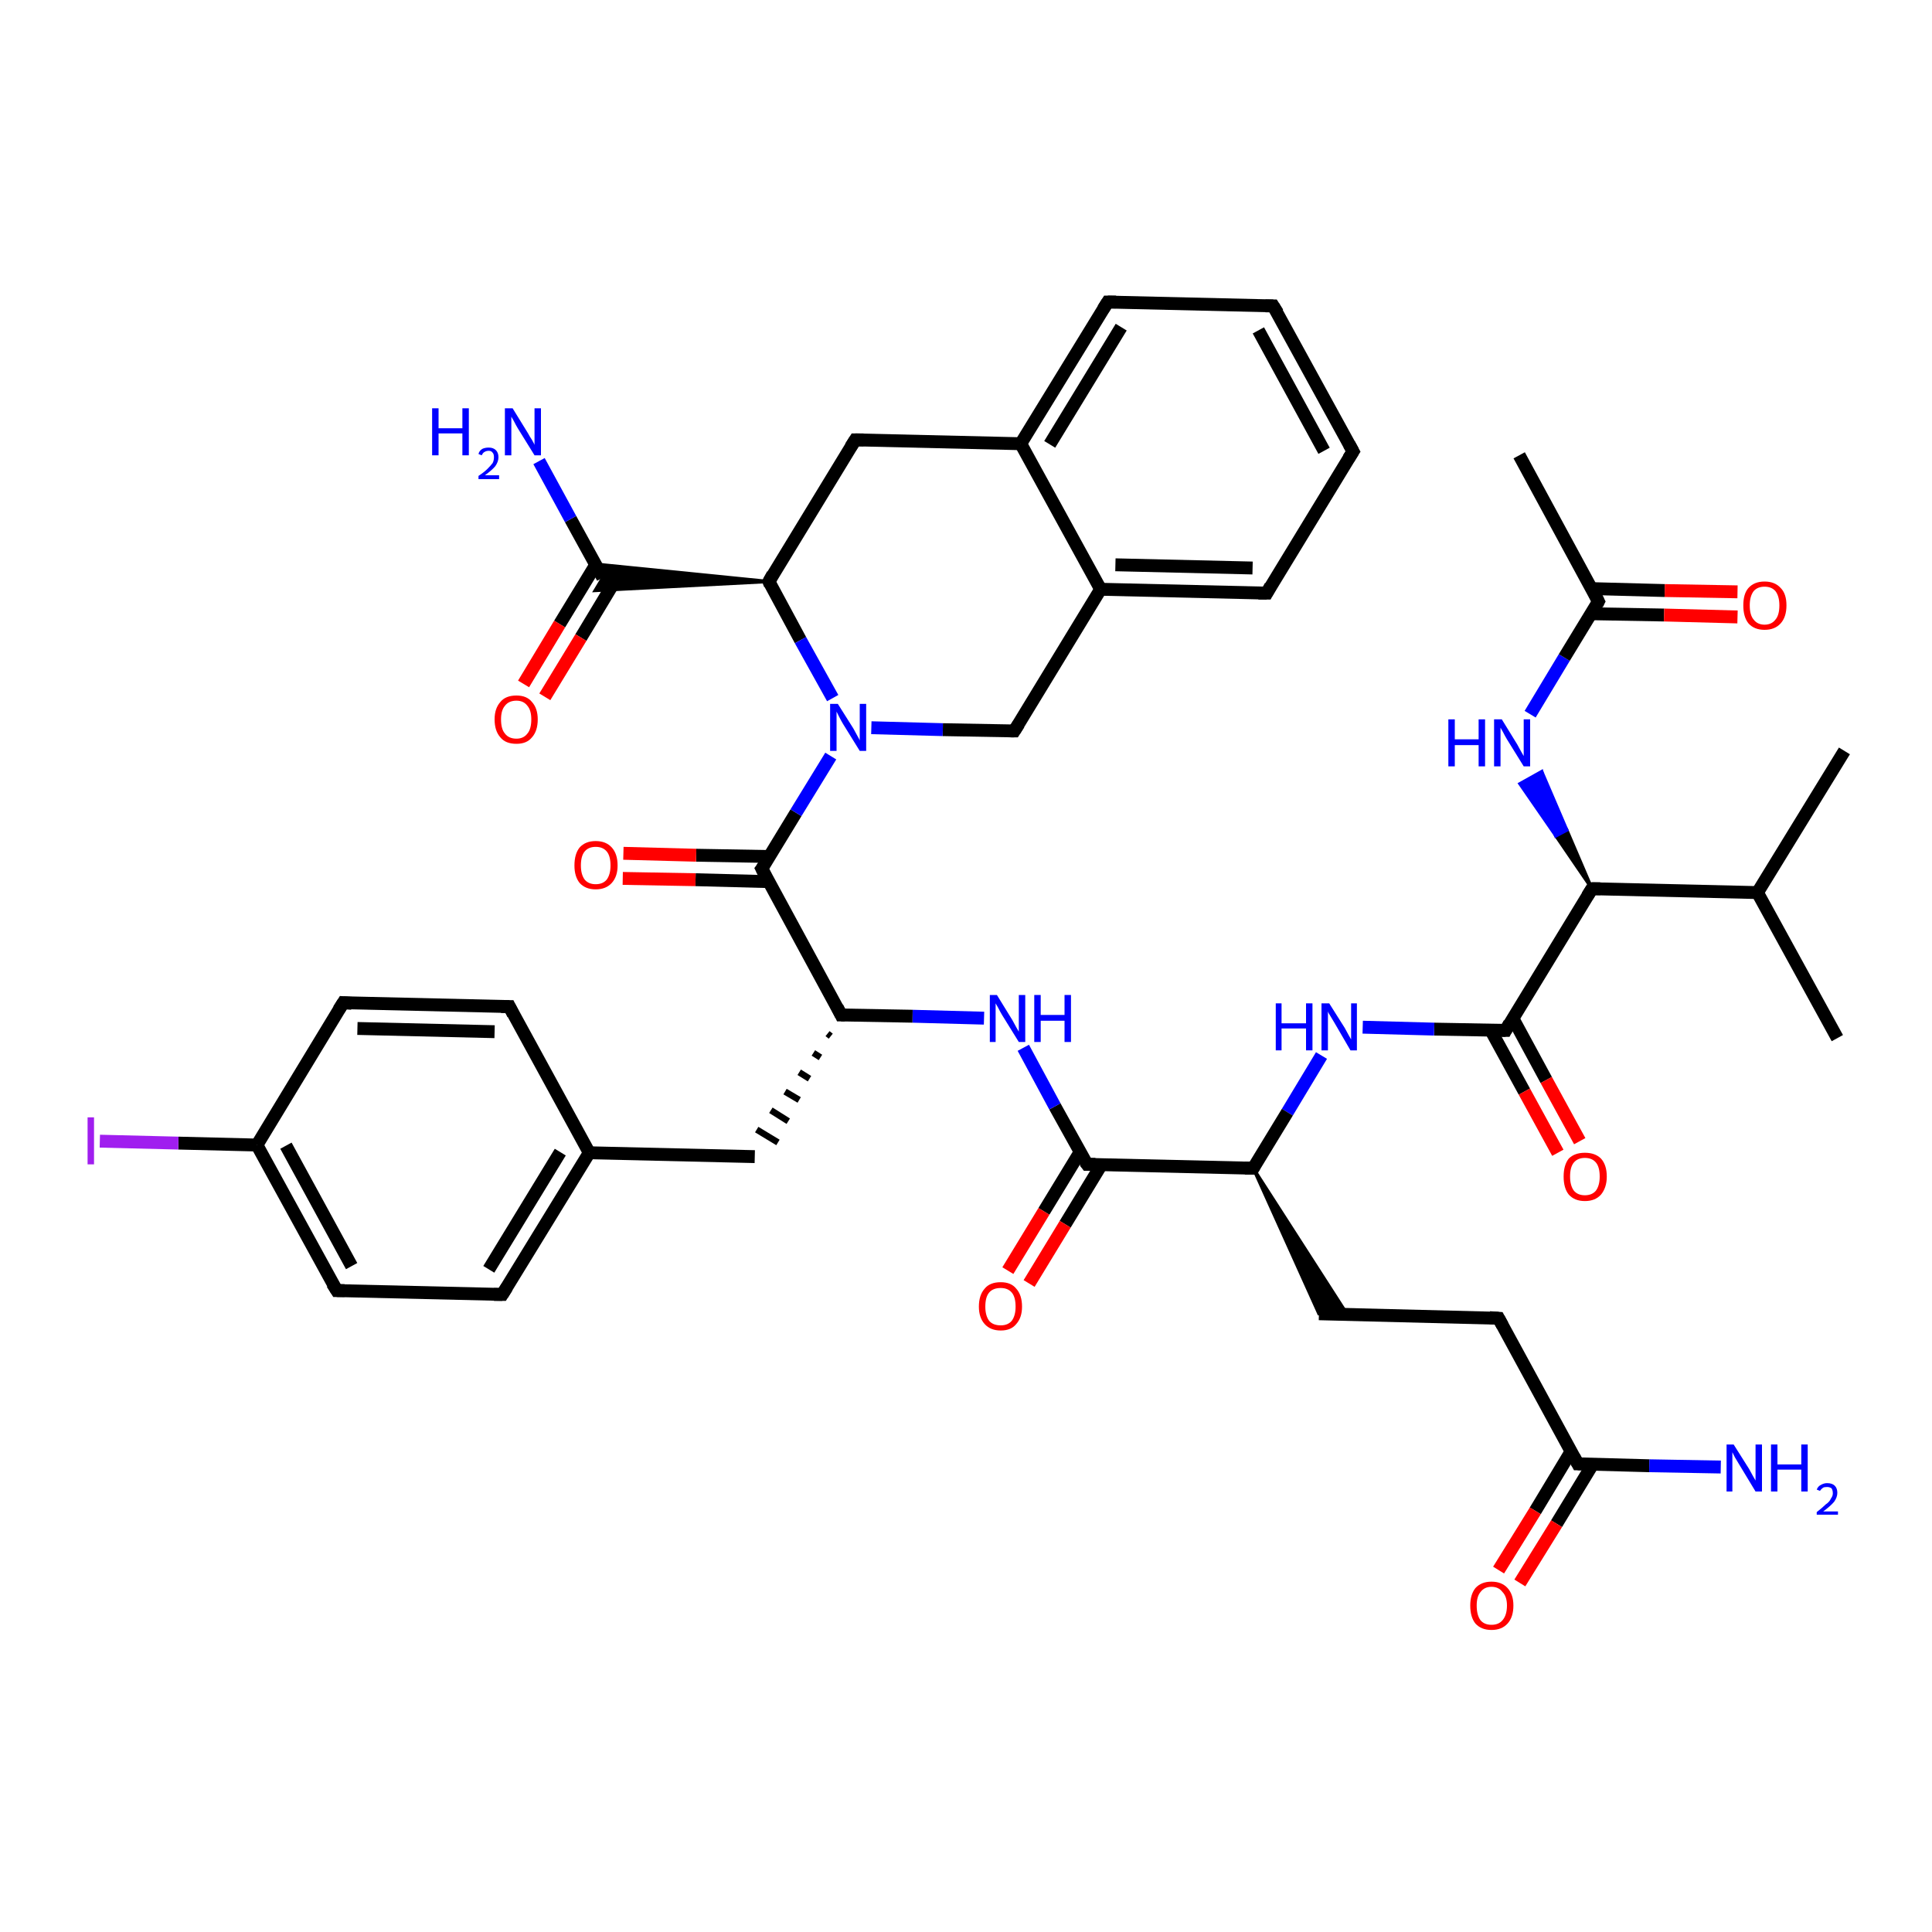 <?xml version='1.0' encoding='iso-8859-1'?>
<svg version='1.1' baseProfile='full'
              xmlns='http://www.w3.org/2000/svg'
                      xmlns:rdkit='http://www.rdkit.org/xml'
                      xmlns:xlink='http://www.w3.org/1999/xlink'
                  xml:space='preserve'
width='300px' height='300px' viewBox='0 0 300 300'>
<!-- END OF HEADER -->
<rect style='opacity:1.0;fill:#FFFFFF;stroke:none' width='300.0' height='300.0' x='0.0' y='0.0'> </rect>
<path class='bond-0 atom-0 atom-1' d='M 286.4,116.6 L 272.9,138.6' style='fill:none;fill-rule:evenodd;stroke:#000000;stroke-width:2.0px;stroke-linecap:butt;stroke-linejoin:miter;stroke-opacity:1' />
<path class='bond-1 atom-1 atom-2' d='M 272.9,138.6 L 285.3,161.2' style='fill:none;fill-rule:evenodd;stroke:#000000;stroke-width:2.0px;stroke-linecap:butt;stroke-linejoin:miter;stroke-opacity:1' />
<path class='bond-2 atom-1 atom-3' d='M 272.9,138.6 L 247.2,138.0' style='fill:none;fill-rule:evenodd;stroke:#000000;stroke-width:2.0px;stroke-linecap:butt;stroke-linejoin:miter;stroke-opacity:1' />
<path class='bond-3 atom-3 atom-4' d='M 247.2,138.0 L 241.6,129.8 L 243.3,128.9 Z' style='fill:#000000;fill-rule:evenodd;fill-opacity:1;stroke:#000000;stroke-width:0.5px;stroke-linecap:butt;stroke-linejoin:miter;stroke-opacity:1;' />
<path class='bond-3 atom-3 atom-4' d='M 241.6,129.8 L 239.4,119.8 L 236.0,121.7 Z' style='fill:#0000FF;fill-rule:evenodd;fill-opacity:1;stroke:#0000FF;stroke-width:0.5px;stroke-linecap:butt;stroke-linejoin:miter;stroke-opacity:1;' />
<path class='bond-3 atom-3 atom-4' d='M 241.6,129.8 L 243.3,128.9 L 239.4,119.8 Z' style='fill:#0000FF;fill-rule:evenodd;fill-opacity:1;stroke:#0000FF;stroke-width:0.5px;stroke-linecap:butt;stroke-linejoin:miter;stroke-opacity:1;' />
<path class='bond-4 atom-4 atom-5' d='M 237.6,110.9 L 242.9,102.1' style='fill:none;fill-rule:evenodd;stroke:#0000FF;stroke-width:2.0px;stroke-linecap:butt;stroke-linejoin:miter;stroke-opacity:1' />
<path class='bond-4 atom-4 atom-5' d='M 242.9,102.1 L 248.2,93.4' style='fill:none;fill-rule:evenodd;stroke:#000000;stroke-width:2.0px;stroke-linecap:butt;stroke-linejoin:miter;stroke-opacity:1' />
<path class='bond-5 atom-5 atom-6' d='M 248.2,93.4 L 235.9,70.7' style='fill:none;fill-rule:evenodd;stroke:#000000;stroke-width:2.0px;stroke-linecap:butt;stroke-linejoin:miter;stroke-opacity:1' />
<path class='bond-6 atom-5 atom-7' d='M 247.1,95.3 L 258.4,95.5' style='fill:none;fill-rule:evenodd;stroke:#000000;stroke-width:2.0px;stroke-linecap:butt;stroke-linejoin:miter;stroke-opacity:1' />
<path class='bond-6 atom-5 atom-7' d='M 258.4,95.5 L 269.8,95.8' style='fill:none;fill-rule:evenodd;stroke:#FF0000;stroke-width:2.0px;stroke-linecap:butt;stroke-linejoin:miter;stroke-opacity:1' />
<path class='bond-6 atom-5 atom-7' d='M 247.2,91.4 L 258.5,91.7' style='fill:none;fill-rule:evenodd;stroke:#000000;stroke-width:2.0px;stroke-linecap:butt;stroke-linejoin:miter;stroke-opacity:1' />
<path class='bond-6 atom-5 atom-7' d='M 258.5,91.7 L 269.8,91.9' style='fill:none;fill-rule:evenodd;stroke:#FF0000;stroke-width:2.0px;stroke-linecap:butt;stroke-linejoin:miter;stroke-opacity:1' />
<path class='bond-7 atom-3 atom-8' d='M 247.2,138.0 L 233.8,160.0' style='fill:none;fill-rule:evenodd;stroke:#000000;stroke-width:2.0px;stroke-linecap:butt;stroke-linejoin:miter;stroke-opacity:1' />
<path class='bond-8 atom-8 atom-9' d='M 231.5,160.0 L 236.7,169.5' style='fill:none;fill-rule:evenodd;stroke:#000000;stroke-width:2.0px;stroke-linecap:butt;stroke-linejoin:miter;stroke-opacity:1' />
<path class='bond-8 atom-8 atom-9' d='M 236.7,169.5 L 241.9,179.0' style='fill:none;fill-rule:evenodd;stroke:#FF0000;stroke-width:2.0px;stroke-linecap:butt;stroke-linejoin:miter;stroke-opacity:1' />
<path class='bond-8 atom-8 atom-9' d='M 234.9,158.1 L 240.1,167.7' style='fill:none;fill-rule:evenodd;stroke:#000000;stroke-width:2.0px;stroke-linecap:butt;stroke-linejoin:miter;stroke-opacity:1' />
<path class='bond-8 atom-8 atom-9' d='M 240.1,167.7 L 245.3,177.2' style='fill:none;fill-rule:evenodd;stroke:#FF0000;stroke-width:2.0px;stroke-linecap:butt;stroke-linejoin:miter;stroke-opacity:1' />
<path class='bond-9 atom-8 atom-10' d='M 233.8,160.0 L 222.7,159.8' style='fill:none;fill-rule:evenodd;stroke:#000000;stroke-width:2.0px;stroke-linecap:butt;stroke-linejoin:miter;stroke-opacity:1' />
<path class='bond-9 atom-8 atom-10' d='M 222.7,159.8 L 211.6,159.5' style='fill:none;fill-rule:evenodd;stroke:#0000FF;stroke-width:2.0px;stroke-linecap:butt;stroke-linejoin:miter;stroke-opacity:1' />
<path class='bond-10 atom-10 atom-11' d='M 205.2,163.9 L 199.9,172.7' style='fill:none;fill-rule:evenodd;stroke:#0000FF;stroke-width:2.0px;stroke-linecap:butt;stroke-linejoin:miter;stroke-opacity:1' />
<path class='bond-10 atom-10 atom-11' d='M 199.9,172.7 L 194.6,181.4' style='fill:none;fill-rule:evenodd;stroke:#000000;stroke-width:2.0px;stroke-linecap:butt;stroke-linejoin:miter;stroke-opacity:1' />
<path class='bond-11 atom-11 atom-12' d='M 194.6,181.4 L 209.2,204.1 L 204.8,204.0 Z' style='fill:#000000;fill-rule:evenodd;fill-opacity:1;stroke:#000000;stroke-width:0.5px;stroke-linecap:butt;stroke-linejoin:miter;stroke-opacity:1;' />
<path class='bond-12 atom-12 atom-13' d='M 204.8,204.0 L 232.7,204.7' style='fill:none;fill-rule:evenodd;stroke:#000000;stroke-width:2.0px;stroke-linecap:butt;stroke-linejoin:miter;stroke-opacity:1' />
<path class='bond-13 atom-13 atom-14' d='M 232.7,204.7 L 245.0,227.3' style='fill:none;fill-rule:evenodd;stroke:#000000;stroke-width:2.0px;stroke-linecap:butt;stroke-linejoin:miter;stroke-opacity:1' />
<path class='bond-14 atom-14 atom-15' d='M 245.0,227.3 L 256.1,227.6' style='fill:none;fill-rule:evenodd;stroke:#000000;stroke-width:2.0px;stroke-linecap:butt;stroke-linejoin:miter;stroke-opacity:1' />
<path class='bond-14 atom-14 atom-15' d='M 256.1,227.6 L 267.2,227.8' style='fill:none;fill-rule:evenodd;stroke:#0000FF;stroke-width:2.0px;stroke-linecap:butt;stroke-linejoin:miter;stroke-opacity:1' />
<path class='bond-15 atom-14 atom-16' d='M 244.0,225.3 L 238.4,234.6' style='fill:none;fill-rule:evenodd;stroke:#000000;stroke-width:2.0px;stroke-linecap:butt;stroke-linejoin:miter;stroke-opacity:1' />
<path class='bond-15 atom-14 atom-16' d='M 238.4,234.6 L 232.7,243.8' style='fill:none;fill-rule:evenodd;stroke:#FF0000;stroke-width:2.0px;stroke-linecap:butt;stroke-linejoin:miter;stroke-opacity:1' />
<path class='bond-15 atom-14 atom-16' d='M 247.3,227.4 L 241.7,236.6' style='fill:none;fill-rule:evenodd;stroke:#000000;stroke-width:2.0px;stroke-linecap:butt;stroke-linejoin:miter;stroke-opacity:1' />
<path class='bond-15 atom-14 atom-16' d='M 241.7,236.6 L 236.0,245.8' style='fill:none;fill-rule:evenodd;stroke:#FF0000;stroke-width:2.0px;stroke-linecap:butt;stroke-linejoin:miter;stroke-opacity:1' />
<path class='bond-16 atom-11 atom-17' d='M 194.6,181.4 L 168.8,180.8' style='fill:none;fill-rule:evenodd;stroke:#000000;stroke-width:2.0px;stroke-linecap:butt;stroke-linejoin:miter;stroke-opacity:1' />
<path class='bond-17 atom-17 atom-18' d='M 167.7,178.9 L 162.1,188.1' style='fill:none;fill-rule:evenodd;stroke:#000000;stroke-width:2.0px;stroke-linecap:butt;stroke-linejoin:miter;stroke-opacity:1' />
<path class='bond-17 atom-17 atom-18' d='M 162.1,188.1 L 156.5,197.3' style='fill:none;fill-rule:evenodd;stroke:#FF0000;stroke-width:2.0px;stroke-linecap:butt;stroke-linejoin:miter;stroke-opacity:1' />
<path class='bond-17 atom-17 atom-18' d='M 171.0,180.9 L 165.4,190.1' style='fill:none;fill-rule:evenodd;stroke:#000000;stroke-width:2.0px;stroke-linecap:butt;stroke-linejoin:miter;stroke-opacity:1' />
<path class='bond-17 atom-17 atom-18' d='M 165.4,190.1 L 159.8,199.3' style='fill:none;fill-rule:evenodd;stroke:#FF0000;stroke-width:2.0px;stroke-linecap:butt;stroke-linejoin:miter;stroke-opacity:1' />
<path class='bond-18 atom-17 atom-19' d='M 168.8,180.8 L 163.8,171.8' style='fill:none;fill-rule:evenodd;stroke:#000000;stroke-width:2.0px;stroke-linecap:butt;stroke-linejoin:miter;stroke-opacity:1' />
<path class='bond-18 atom-17 atom-19' d='M 163.8,171.8 L 158.9,162.7' style='fill:none;fill-rule:evenodd;stroke:#0000FF;stroke-width:2.0px;stroke-linecap:butt;stroke-linejoin:miter;stroke-opacity:1' />
<path class='bond-19 atom-19 atom-20' d='M 152.8,158.1 L 141.7,157.8' style='fill:none;fill-rule:evenodd;stroke:#0000FF;stroke-width:2.0px;stroke-linecap:butt;stroke-linejoin:miter;stroke-opacity:1' />
<path class='bond-19 atom-19 atom-20' d='M 141.7,157.8 L 130.6,157.6' style='fill:none;fill-rule:evenodd;stroke:#000000;stroke-width:2.0px;stroke-linecap:butt;stroke-linejoin:miter;stroke-opacity:1' />
<path class='bond-20 atom-20 atom-21' d='M 128.5,160.5 L 129.0,160.9' style='fill:none;fill-rule:evenodd;stroke:#000000;stroke-width:1.0px;stroke-linecap:butt;stroke-linejoin:miter;stroke-opacity:1' />
<path class='bond-20 atom-20 atom-21' d='M 126.3,163.5 L 127.4,164.2' style='fill:none;fill-rule:evenodd;stroke:#000000;stroke-width:1.0px;stroke-linecap:butt;stroke-linejoin:miter;stroke-opacity:1' />
<path class='bond-20 atom-20 atom-21' d='M 124.1,166.5 L 125.7,167.5' style='fill:none;fill-rule:evenodd;stroke:#000000;stroke-width:1.0px;stroke-linecap:butt;stroke-linejoin:miter;stroke-opacity:1' />
<path class='bond-20 atom-20 atom-21' d='M 121.9,169.5 L 124.1,170.8' style='fill:none;fill-rule:evenodd;stroke:#000000;stroke-width:1.0px;stroke-linecap:butt;stroke-linejoin:miter;stroke-opacity:1' />
<path class='bond-20 atom-20 atom-21' d='M 119.7,172.4 L 122.4,174.1' style='fill:none;fill-rule:evenodd;stroke:#000000;stroke-width:1.0px;stroke-linecap:butt;stroke-linejoin:miter;stroke-opacity:1' />
<path class='bond-20 atom-20 atom-21' d='M 117.5,175.4 L 120.8,177.4' style='fill:none;fill-rule:evenodd;stroke:#000000;stroke-width:1.0px;stroke-linecap:butt;stroke-linejoin:miter;stroke-opacity:1' />
<path class='bond-21 atom-21 atom-22' d='M 117.2,179.6 L 91.5,179.0' style='fill:none;fill-rule:evenodd;stroke:#000000;stroke-width:2.0px;stroke-linecap:butt;stroke-linejoin:miter;stroke-opacity:1' />
<path class='bond-22 atom-22 atom-23' d='M 91.5,179.0 L 78.0,201.0' style='fill:none;fill-rule:evenodd;stroke:#000000;stroke-width:2.0px;stroke-linecap:butt;stroke-linejoin:miter;stroke-opacity:1' />
<path class='bond-22 atom-22 atom-23' d='M 87.0,178.9 L 75.9,197.1' style='fill:none;fill-rule:evenodd;stroke:#000000;stroke-width:2.0px;stroke-linecap:butt;stroke-linejoin:miter;stroke-opacity:1' />
<path class='bond-23 atom-23 atom-24' d='M 78.0,201.0 L 52.3,200.4' style='fill:none;fill-rule:evenodd;stroke:#000000;stroke-width:2.0px;stroke-linecap:butt;stroke-linejoin:miter;stroke-opacity:1' />
<path class='bond-24 atom-24 atom-25' d='M 52.3,200.4 L 39.9,177.8' style='fill:none;fill-rule:evenodd;stroke:#000000;stroke-width:2.0px;stroke-linecap:butt;stroke-linejoin:miter;stroke-opacity:1' />
<path class='bond-24 atom-24 atom-25' d='M 54.6,196.6 L 44.4,177.9' style='fill:none;fill-rule:evenodd;stroke:#000000;stroke-width:2.0px;stroke-linecap:butt;stroke-linejoin:miter;stroke-opacity:1' />
<path class='bond-25 atom-25 atom-26' d='M 39.9,177.8 L 27.7,177.5' style='fill:none;fill-rule:evenodd;stroke:#000000;stroke-width:2.0px;stroke-linecap:butt;stroke-linejoin:miter;stroke-opacity:1' />
<path class='bond-25 atom-25 atom-26' d='M 27.7,177.5 L 15.5,177.2' style='fill:none;fill-rule:evenodd;stroke:#A01EEF;stroke-width:2.0px;stroke-linecap:butt;stroke-linejoin:miter;stroke-opacity:1' />
<path class='bond-26 atom-25 atom-27' d='M 39.9,177.8 L 53.3,155.7' style='fill:none;fill-rule:evenodd;stroke:#000000;stroke-width:2.0px;stroke-linecap:butt;stroke-linejoin:miter;stroke-opacity:1' />
<path class='bond-27 atom-27 atom-28' d='M 53.3,155.7 L 79.1,156.3' style='fill:none;fill-rule:evenodd;stroke:#000000;stroke-width:2.0px;stroke-linecap:butt;stroke-linejoin:miter;stroke-opacity:1' />
<path class='bond-27 atom-27 atom-28' d='M 55.5,159.7 L 76.8,160.2' style='fill:none;fill-rule:evenodd;stroke:#000000;stroke-width:2.0px;stroke-linecap:butt;stroke-linejoin:miter;stroke-opacity:1' />
<path class='bond-28 atom-20 atom-29' d='M 130.6,157.6 L 118.3,134.9' style='fill:none;fill-rule:evenodd;stroke:#000000;stroke-width:2.0px;stroke-linecap:butt;stroke-linejoin:miter;stroke-opacity:1' />
<path class='bond-29 atom-29 atom-30' d='M 119.5,133.0 L 108.1,132.8' style='fill:none;fill-rule:evenodd;stroke:#000000;stroke-width:2.0px;stroke-linecap:butt;stroke-linejoin:miter;stroke-opacity:1' />
<path class='bond-29 atom-29 atom-30' d='M 108.1,132.8 L 96.8,132.5' style='fill:none;fill-rule:evenodd;stroke:#FF0000;stroke-width:2.0px;stroke-linecap:butt;stroke-linejoin:miter;stroke-opacity:1' />
<path class='bond-29 atom-29 atom-30' d='M 119.4,136.9 L 108.0,136.6' style='fill:none;fill-rule:evenodd;stroke:#000000;stroke-width:2.0px;stroke-linecap:butt;stroke-linejoin:miter;stroke-opacity:1' />
<path class='bond-29 atom-29 atom-30' d='M 108.0,136.6 L 96.7,136.4' style='fill:none;fill-rule:evenodd;stroke:#FF0000;stroke-width:2.0px;stroke-linecap:butt;stroke-linejoin:miter;stroke-opacity:1' />
<path class='bond-30 atom-29 atom-31' d='M 118.3,134.9 L 123.6,126.2' style='fill:none;fill-rule:evenodd;stroke:#000000;stroke-width:2.0px;stroke-linecap:butt;stroke-linejoin:miter;stroke-opacity:1' />
<path class='bond-30 atom-29 atom-31' d='M 123.6,126.2 L 129.0,117.4' style='fill:none;fill-rule:evenodd;stroke:#0000FF;stroke-width:2.0px;stroke-linecap:butt;stroke-linejoin:miter;stroke-opacity:1' />
<path class='bond-31 atom-31 atom-32' d='M 135.3,113.0 L 146.4,113.3' style='fill:none;fill-rule:evenodd;stroke:#0000FF;stroke-width:2.0px;stroke-linecap:butt;stroke-linejoin:miter;stroke-opacity:1' />
<path class='bond-31 atom-31 atom-32' d='M 146.4,113.3 L 157.5,113.5' style='fill:none;fill-rule:evenodd;stroke:#000000;stroke-width:2.0px;stroke-linecap:butt;stroke-linejoin:miter;stroke-opacity:1' />
<path class='bond-32 atom-32 atom-33' d='M 157.5,113.5 L 170.9,91.5' style='fill:none;fill-rule:evenodd;stroke:#000000;stroke-width:2.0px;stroke-linecap:butt;stroke-linejoin:miter;stroke-opacity:1' />
<path class='bond-33 atom-33 atom-34' d='M 170.9,91.5 L 196.7,92.1' style='fill:none;fill-rule:evenodd;stroke:#000000;stroke-width:2.0px;stroke-linecap:butt;stroke-linejoin:miter;stroke-opacity:1' />
<path class='bond-33 atom-33 atom-34' d='M 173.2,87.7 L 194.5,88.2' style='fill:none;fill-rule:evenodd;stroke:#000000;stroke-width:2.0px;stroke-linecap:butt;stroke-linejoin:miter;stroke-opacity:1' />
<path class='bond-34 atom-34 atom-35' d='M 196.7,92.1 L 210.1,70.1' style='fill:none;fill-rule:evenodd;stroke:#000000;stroke-width:2.0px;stroke-linecap:butt;stroke-linejoin:miter;stroke-opacity:1' />
<path class='bond-35 atom-35 atom-36' d='M 210.1,70.1 L 197.7,47.5' style='fill:none;fill-rule:evenodd;stroke:#000000;stroke-width:2.0px;stroke-linecap:butt;stroke-linejoin:miter;stroke-opacity:1' />
<path class='bond-35 atom-35 atom-36' d='M 205.6,70.0 L 195.4,51.3' style='fill:none;fill-rule:evenodd;stroke:#000000;stroke-width:2.0px;stroke-linecap:butt;stroke-linejoin:miter;stroke-opacity:1' />
<path class='bond-36 atom-36 atom-37' d='M 197.7,47.5 L 172.0,46.9' style='fill:none;fill-rule:evenodd;stroke:#000000;stroke-width:2.0px;stroke-linecap:butt;stroke-linejoin:miter;stroke-opacity:1' />
<path class='bond-37 atom-37 atom-38' d='M 172.0,46.9 L 158.5,68.9' style='fill:none;fill-rule:evenodd;stroke:#000000;stroke-width:2.0px;stroke-linecap:butt;stroke-linejoin:miter;stroke-opacity:1' />
<path class='bond-37 atom-37 atom-38' d='M 174.1,50.8 L 163.0,69.0' style='fill:none;fill-rule:evenodd;stroke:#000000;stroke-width:2.0px;stroke-linecap:butt;stroke-linejoin:miter;stroke-opacity:1' />
<path class='bond-38 atom-38 atom-39' d='M 158.5,68.9 L 132.8,68.3' style='fill:none;fill-rule:evenodd;stroke:#000000;stroke-width:2.0px;stroke-linecap:butt;stroke-linejoin:miter;stroke-opacity:1' />
<path class='bond-39 atom-39 atom-40' d='M 132.8,68.3 L 119.4,90.3' style='fill:none;fill-rule:evenodd;stroke:#000000;stroke-width:2.0px;stroke-linecap:butt;stroke-linejoin:miter;stroke-opacity:1' />
<path class='bond-40 atom-40 atom-41' d='M 119.4,90.3 L 92.4,91.7 L 93.6,89.7 Z' style='fill:#000000;fill-rule:evenodd;fill-opacity:1;stroke:#000000;stroke-width:0.5px;stroke-linecap:butt;stroke-linejoin:miter;stroke-opacity:1;' />
<path class='bond-40 atom-40 atom-41' d='M 119.4,90.3 L 93.6,89.7 L 92.5,87.6 Z' style='fill:#000000;fill-rule:evenodd;fill-opacity:1;stroke:#000000;stroke-width:0.5px;stroke-linecap:butt;stroke-linejoin:miter;stroke-opacity:1;' />
<path class='bond-41 atom-41 atom-42' d='M 93.6,89.7 L 88.6,80.6' style='fill:none;fill-rule:evenodd;stroke:#000000;stroke-width:2.0px;stroke-linecap:butt;stroke-linejoin:miter;stroke-opacity:1' />
<path class='bond-41 atom-41 atom-42' d='M 88.6,80.6 L 83.7,71.6' style='fill:none;fill-rule:evenodd;stroke:#0000FF;stroke-width:2.0px;stroke-linecap:butt;stroke-linejoin:miter;stroke-opacity:1' />
<path class='bond-42 atom-41 atom-43' d='M 92.5,87.7 L 86.9,96.9' style='fill:none;fill-rule:evenodd;stroke:#000000;stroke-width:2.0px;stroke-linecap:butt;stroke-linejoin:miter;stroke-opacity:1' />
<path class='bond-42 atom-41 atom-43' d='M 86.9,96.9 L 81.3,106.2' style='fill:none;fill-rule:evenodd;stroke:#FF0000;stroke-width:2.0px;stroke-linecap:butt;stroke-linejoin:miter;stroke-opacity:1' />
<path class='bond-42 atom-41 atom-43' d='M 95.8,89.7 L 90.2,99.0' style='fill:none;fill-rule:evenodd;stroke:#000000;stroke-width:2.0px;stroke-linecap:butt;stroke-linejoin:miter;stroke-opacity:1' />
<path class='bond-42 atom-41 atom-43' d='M 90.2,99.0 L 84.6,108.2' style='fill:none;fill-rule:evenodd;stroke:#FF0000;stroke-width:2.0px;stroke-linecap:butt;stroke-linejoin:miter;stroke-opacity:1' />
<path class='bond-43 atom-28 atom-22' d='M 79.1,156.3 L 91.5,179.0' style='fill:none;fill-rule:evenodd;stroke:#000000;stroke-width:2.0px;stroke-linecap:butt;stroke-linejoin:miter;stroke-opacity:1' />
<path class='bond-44 atom-40 atom-31' d='M 119.4,90.3 L 124.3,99.4' style='fill:none;fill-rule:evenodd;stroke:#000000;stroke-width:2.0px;stroke-linecap:butt;stroke-linejoin:miter;stroke-opacity:1' />
<path class='bond-44 atom-40 atom-31' d='M 124.3,99.4 L 129.3,108.4' style='fill:none;fill-rule:evenodd;stroke:#0000FF;stroke-width:2.0px;stroke-linecap:butt;stroke-linejoin:miter;stroke-opacity:1' />
<path class='bond-45 atom-38 atom-33' d='M 158.5,68.9 L 170.9,91.5' style='fill:none;fill-rule:evenodd;stroke:#000000;stroke-width:2.0px;stroke-linecap:butt;stroke-linejoin:miter;stroke-opacity:1' />
<path d='M 248.5,138.0 L 247.2,138.0 L 246.5,139.1' style='fill:none;stroke:#000000;stroke-width:2.0px;stroke-linecap:butt;stroke-linejoin:miter;stroke-opacity:1;' />
<path d='M 248.0,93.8 L 248.2,93.4 L 247.6,92.2' style='fill:none;stroke:#000000;stroke-width:2.0px;stroke-linecap:butt;stroke-linejoin:miter;stroke-opacity:1;' />
<path d='M 234.4,158.9 L 233.8,160.0 L 233.2,160.0' style='fill:none;stroke:#000000;stroke-width:2.0px;stroke-linecap:butt;stroke-linejoin:miter;stroke-opacity:1;' />
<path d='M 194.8,181.0 L 194.6,181.4 L 193.3,181.4' style='fill:none;stroke:#000000;stroke-width:2.0px;stroke-linecap:butt;stroke-linejoin:miter;stroke-opacity:1;' />
<path d='M 231.3,204.6 L 232.7,204.7 L 233.3,205.8' style='fill:none;stroke:#000000;stroke-width:2.0px;stroke-linecap:butt;stroke-linejoin:miter;stroke-opacity:1;' />
<path d='M 244.4,226.2 L 245.0,227.3 L 245.6,227.3' style='fill:none;stroke:#000000;stroke-width:2.0px;stroke-linecap:butt;stroke-linejoin:miter;stroke-opacity:1;' />
<path d='M 170.1,180.8 L 168.8,180.8 L 168.5,180.4' style='fill:none;stroke:#000000;stroke-width:2.0px;stroke-linecap:butt;stroke-linejoin:miter;stroke-opacity:1;' />
<path d='M 131.2,157.6 L 130.6,157.6 L 130.0,156.4' style='fill:none;stroke:#000000;stroke-width:2.0px;stroke-linecap:butt;stroke-linejoin:miter;stroke-opacity:1;' />
<path d='M 78.7,199.9 L 78.0,201.0 L 76.7,201.0' style='fill:none;stroke:#000000;stroke-width:2.0px;stroke-linecap:butt;stroke-linejoin:miter;stroke-opacity:1;' />
<path d='M 53.5,200.4 L 52.3,200.4 L 51.6,199.3' style='fill:none;stroke:#000000;stroke-width:2.0px;stroke-linecap:butt;stroke-linejoin:miter;stroke-opacity:1;' />
<path d='M 52.6,156.8 L 53.3,155.7 L 54.6,155.8' style='fill:none;stroke:#000000;stroke-width:2.0px;stroke-linecap:butt;stroke-linejoin:miter;stroke-opacity:1;' />
<path d='M 77.8,156.3 L 79.1,156.3 L 79.7,157.5' style='fill:none;stroke:#000000;stroke-width:2.0px;stroke-linecap:butt;stroke-linejoin:miter;stroke-opacity:1;' />
<path d='M 118.9,136.1 L 118.3,134.9 L 118.6,134.5' style='fill:none;stroke:#000000;stroke-width:2.0px;stroke-linecap:butt;stroke-linejoin:miter;stroke-opacity:1;' />
<path d='M 156.9,113.5 L 157.5,113.5 L 158.2,112.4' style='fill:none;stroke:#000000;stroke-width:2.0px;stroke-linecap:butt;stroke-linejoin:miter;stroke-opacity:1;' />
<path d='M 195.4,92.1 L 196.7,92.1 L 197.3,91.0' style='fill:none;stroke:#000000;stroke-width:2.0px;stroke-linecap:butt;stroke-linejoin:miter;stroke-opacity:1;' />
<path d='M 209.4,71.2 L 210.1,70.1 L 209.5,69.0' style='fill:none;stroke:#000000;stroke-width:2.0px;stroke-linecap:butt;stroke-linejoin:miter;stroke-opacity:1;' />
<path d='M 198.4,48.6 L 197.7,47.5 L 196.5,47.5' style='fill:none;stroke:#000000;stroke-width:2.0px;stroke-linecap:butt;stroke-linejoin:miter;stroke-opacity:1;' />
<path d='M 173.3,46.9 L 172.0,46.9 L 171.3,48.0' style='fill:none;stroke:#000000;stroke-width:2.0px;stroke-linecap:butt;stroke-linejoin:miter;stroke-opacity:1;' />
<path d='M 134.1,68.3 L 132.8,68.3 L 132.1,69.4' style='fill:none;stroke:#000000;stroke-width:2.0px;stroke-linecap:butt;stroke-linejoin:miter;stroke-opacity:1;' />
<path d='M 120.0,89.2 L 119.4,90.3 L 119.6,90.8' style='fill:none;stroke:#000000;stroke-width:2.0px;stroke-linecap:butt;stroke-linejoin:miter;stroke-opacity:1;' />
<path class='atom-4' d='M 224.9 111.7
L 225.9 111.7
L 225.9 114.8
L 229.6 114.8
L 229.6 111.7
L 230.6 111.7
L 230.6 119.0
L 229.6 119.0
L 229.6 115.7
L 225.9 115.7
L 225.9 119.0
L 224.9 119.0
L 224.9 111.7
' fill='#0000FF'/>
<path class='atom-4' d='M 233.2 111.7
L 235.6 115.6
Q 235.8 116.0, 236.2 116.7
Q 236.6 117.4, 236.6 117.4
L 236.6 111.7
L 237.6 111.7
L 237.6 119.0
L 236.6 119.0
L 234.0 114.8
Q 233.7 114.3, 233.4 113.7
Q 233.1 113.2, 233.0 113.0
L 233.0 119.0
L 232.0 119.0
L 232.0 111.7
L 233.2 111.7
' fill='#0000FF'/>
<path class='atom-7' d='M 270.7 94.0
Q 270.7 92.2, 271.5 91.3
Q 272.4 90.3, 274.0 90.3
Q 275.6 90.3, 276.5 91.3
Q 277.4 92.2, 277.4 94.0
Q 277.4 95.8, 276.5 96.8
Q 275.6 97.8, 274.0 97.8
Q 272.4 97.8, 271.5 96.8
Q 270.7 95.8, 270.7 94.0
M 274.0 97.0
Q 275.1 97.0, 275.7 96.2
Q 276.3 95.5, 276.3 94.0
Q 276.3 92.6, 275.7 91.8
Q 275.1 91.1, 274.0 91.1
Q 272.9 91.1, 272.3 91.8
Q 271.7 92.6, 271.7 94.0
Q 271.7 95.5, 272.3 96.2
Q 272.9 97.0, 274.0 97.0
' fill='#FF0000'/>
<path class='atom-9' d='M 242.8 182.7
Q 242.8 180.9, 243.6 179.9
Q 244.5 179.0, 246.1 179.0
Q 247.7 179.0, 248.6 179.9
Q 249.5 180.9, 249.5 182.7
Q 249.5 184.4, 248.6 185.5
Q 247.7 186.5, 246.1 186.5
Q 244.5 186.5, 243.6 185.5
Q 242.8 184.5, 242.8 182.7
M 246.1 185.6
Q 247.2 185.6, 247.8 184.9
Q 248.4 184.1, 248.4 182.7
Q 248.4 181.2, 247.8 180.5
Q 247.2 179.8, 246.1 179.8
Q 245.0 179.8, 244.4 180.5
Q 243.8 181.2, 243.8 182.7
Q 243.8 184.1, 244.4 184.9
Q 245.0 185.6, 246.1 185.6
' fill='#FF0000'/>
<path class='atom-10' d='M 198.1 155.8
L 199.0 155.8
L 199.0 158.9
L 202.8 158.9
L 202.8 155.8
L 203.8 155.8
L 203.8 163.1
L 202.8 163.1
L 202.8 159.7
L 199.0 159.7
L 199.0 163.1
L 198.1 163.1
L 198.1 155.8
' fill='#0000FF'/>
<path class='atom-10' d='M 206.4 155.8
L 208.8 159.6
Q 209.0 160.0, 209.4 160.7
Q 209.8 161.4, 209.8 161.4
L 209.8 155.8
L 210.7 155.8
L 210.7 163.1
L 209.7 163.1
L 207.2 158.8
Q 206.9 158.3, 206.6 157.8
Q 206.2 157.2, 206.2 157.0
L 206.2 163.1
L 205.2 163.1
L 205.2 155.8
L 206.4 155.8
' fill='#0000FF'/>
<path class='atom-15' d='M 269.2 224.3
L 271.6 228.1
Q 271.8 228.5, 272.2 229.2
Q 272.6 229.9, 272.6 229.9
L 272.6 224.3
L 273.6 224.3
L 273.6 231.6
L 272.6 231.6
L 270.0 227.3
Q 269.7 226.8, 269.4 226.3
Q 269.1 225.7, 269.0 225.5
L 269.0 231.6
L 268.1 231.6
L 268.1 224.3
L 269.2 224.3
' fill='#0000FF'/>
<path class='atom-15' d='M 275.0 224.3
L 276.0 224.3
L 276.0 227.4
L 279.7 227.4
L 279.7 224.3
L 280.7 224.3
L 280.7 231.6
L 279.7 231.6
L 279.7 228.2
L 276.0 228.2
L 276.0 231.6
L 275.0 231.6
L 275.0 224.3
' fill='#0000FF'/>
<path class='atom-15' d='M 282.1 231.3
Q 282.3 230.8, 282.7 230.6
Q 283.2 230.3, 283.7 230.3
Q 284.5 230.3, 284.9 230.7
Q 285.3 231.1, 285.3 231.8
Q 285.3 232.5, 284.8 233.2
Q 284.2 233.9, 283.1 234.7
L 285.4 234.7
L 285.4 235.2
L 282.1 235.2
L 282.1 234.8
Q 283.0 234.1, 283.5 233.6
Q 284.1 233.2, 284.3 232.7
Q 284.6 232.3, 284.6 231.9
Q 284.6 231.4, 284.4 231.1
Q 284.1 230.9, 283.7 230.9
Q 283.3 230.9, 283.1 231.0
Q 282.8 231.2, 282.6 231.5
L 282.1 231.3
' fill='#0000FF'/>
<path class='atom-16' d='M 228.3 249.3
Q 228.3 247.6, 229.1 246.6
Q 230.0 245.6, 231.6 245.6
Q 233.2 245.6, 234.1 246.6
Q 235.0 247.6, 235.0 249.3
Q 235.0 251.1, 234.1 252.1
Q 233.2 253.1, 231.6 253.1
Q 230.0 253.1, 229.1 252.1
Q 228.3 251.1, 228.3 249.3
M 231.6 252.3
Q 232.7 252.3, 233.3 251.6
Q 234.0 250.8, 234.0 249.3
Q 234.0 247.9, 233.3 247.2
Q 232.7 246.4, 231.6 246.4
Q 230.5 246.4, 229.9 247.2
Q 229.3 247.9, 229.3 249.3
Q 229.3 250.8, 229.9 251.6
Q 230.5 252.3, 231.6 252.3
' fill='#FF0000'/>
<path class='atom-18' d='M 152.0 202.9
Q 152.0 201.1, 152.9 200.1
Q 153.7 199.1, 155.4 199.1
Q 157.0 199.1, 157.8 200.1
Q 158.7 201.1, 158.7 202.9
Q 158.7 204.6, 157.8 205.6
Q 157.0 206.6, 155.4 206.6
Q 153.8 206.6, 152.9 205.6
Q 152.0 204.6, 152.0 202.9
M 155.4 205.8
Q 156.5 205.8, 157.1 205.1
Q 157.7 204.3, 157.7 202.9
Q 157.7 201.4, 157.1 200.7
Q 156.5 200.0, 155.4 200.0
Q 154.2 200.0, 153.6 200.7
Q 153.0 201.4, 153.0 202.9
Q 153.0 204.3, 153.6 205.1
Q 154.2 205.8, 155.4 205.8
' fill='#FF0000'/>
<path class='atom-19' d='M 154.8 154.5
L 157.2 158.4
Q 157.4 158.8, 157.8 159.5
Q 158.2 160.2, 158.2 160.2
L 158.2 154.5
L 159.2 154.5
L 159.2 161.8
L 158.2 161.8
L 155.6 157.6
Q 155.3 157.1, 155.0 156.5
Q 154.7 156.0, 154.6 155.8
L 154.6 161.8
L 153.7 161.8
L 153.7 154.5
L 154.8 154.5
' fill='#0000FF'/>
<path class='atom-19' d='M 160.6 154.5
L 161.6 154.5
L 161.6 157.6
L 165.3 157.6
L 165.3 154.5
L 166.3 154.5
L 166.3 161.8
L 165.3 161.8
L 165.3 158.5
L 161.6 158.5
L 161.6 161.8
L 160.6 161.8
L 160.6 154.5
' fill='#0000FF'/>
<path class='atom-26' d='M 13.6 173.5
L 14.6 173.5
L 14.6 180.8
L 13.6 180.8
L 13.6 173.5
' fill='#A01EEF'/>
<path class='atom-30' d='M 89.2 134.4
Q 89.2 132.6, 90.0 131.6
Q 90.9 130.6, 92.5 130.6
Q 94.1 130.6, 95.0 131.6
Q 95.9 132.6, 95.9 134.4
Q 95.9 136.1, 95.0 137.1
Q 94.1 138.1, 92.5 138.1
Q 90.9 138.1, 90.0 137.1
Q 89.2 136.1, 89.2 134.4
M 92.5 137.3
Q 93.6 137.3, 94.2 136.6
Q 94.8 135.8, 94.8 134.4
Q 94.8 132.9, 94.2 132.2
Q 93.6 131.5, 92.5 131.5
Q 91.4 131.5, 90.8 132.2
Q 90.2 132.9, 90.2 134.4
Q 90.2 135.8, 90.8 136.6
Q 91.4 137.3, 92.5 137.3
' fill='#FF0000'/>
<path class='atom-31' d='M 130.1 109.3
L 132.5 113.1
Q 132.7 113.5, 133.1 114.2
Q 133.5 114.9, 133.5 115.0
L 133.5 109.3
L 134.5 109.3
L 134.5 116.6
L 133.5 116.6
L 130.9 112.4
Q 130.6 111.9, 130.3 111.3
Q 130.0 110.7, 129.9 110.5
L 129.9 116.6
L 128.9 116.6
L 128.9 109.3
L 130.1 109.3
' fill='#0000FF'/>
<path class='atom-42' d='M 67.1 63.4
L 68.1 63.4
L 68.1 66.5
L 71.8 66.5
L 71.8 63.4
L 72.8 63.4
L 72.8 70.7
L 71.8 70.7
L 71.8 67.3
L 68.1 67.3
L 68.1 70.7
L 67.1 70.7
L 67.1 63.4
' fill='#0000FF'/>
<path class='atom-42' d='M 74.3 70.5
Q 74.4 70.0, 74.9 69.7
Q 75.3 69.5, 75.9 69.5
Q 76.6 69.5, 77.0 69.9
Q 77.4 70.3, 77.4 71.0
Q 77.4 71.7, 76.9 72.4
Q 76.4 73.0, 75.3 73.8
L 77.5 73.8
L 77.5 74.4
L 74.3 74.4
L 74.3 73.9
Q 75.2 73.3, 75.7 72.8
Q 76.2 72.3, 76.5 71.9
Q 76.7 71.5, 76.7 71.0
Q 76.7 70.5, 76.5 70.3
Q 76.3 70.0, 75.9 70.0
Q 75.5 70.0, 75.2 70.2
Q 75.0 70.3, 74.8 70.7
L 74.3 70.5
' fill='#0000FF'/>
<path class='atom-42' d='M 79.6 63.4
L 82.0 67.3
Q 82.2 67.7, 82.6 68.3
Q 83.0 69.0, 83.0 69.1
L 83.0 63.4
L 84.0 63.4
L 84.0 70.7
L 83.0 70.7
L 80.4 66.5
Q 80.1 66.0, 79.8 65.4
Q 79.5 64.9, 79.4 64.7
L 79.4 70.7
L 78.4 70.7
L 78.4 63.4
L 79.6 63.4
' fill='#0000FF'/>
<path class='atom-43' d='M 76.8 111.7
Q 76.8 110.0, 77.7 109.0
Q 78.5 108.0, 80.2 108.0
Q 81.8 108.0, 82.6 109.0
Q 83.5 110.0, 83.5 111.7
Q 83.5 113.5, 82.6 114.5
Q 81.8 115.5, 80.2 115.5
Q 78.5 115.5, 77.7 114.5
Q 76.8 113.5, 76.8 111.7
M 80.2 114.7
Q 81.3 114.7, 81.9 113.9
Q 82.5 113.2, 82.5 111.7
Q 82.5 110.3, 81.9 109.6
Q 81.3 108.8, 80.2 108.8
Q 79.0 108.8, 78.4 109.6
Q 77.8 110.3, 77.8 111.7
Q 77.8 113.2, 78.4 113.9
Q 79.0 114.7, 80.2 114.7
' fill='#FF0000'/>
</svg>
